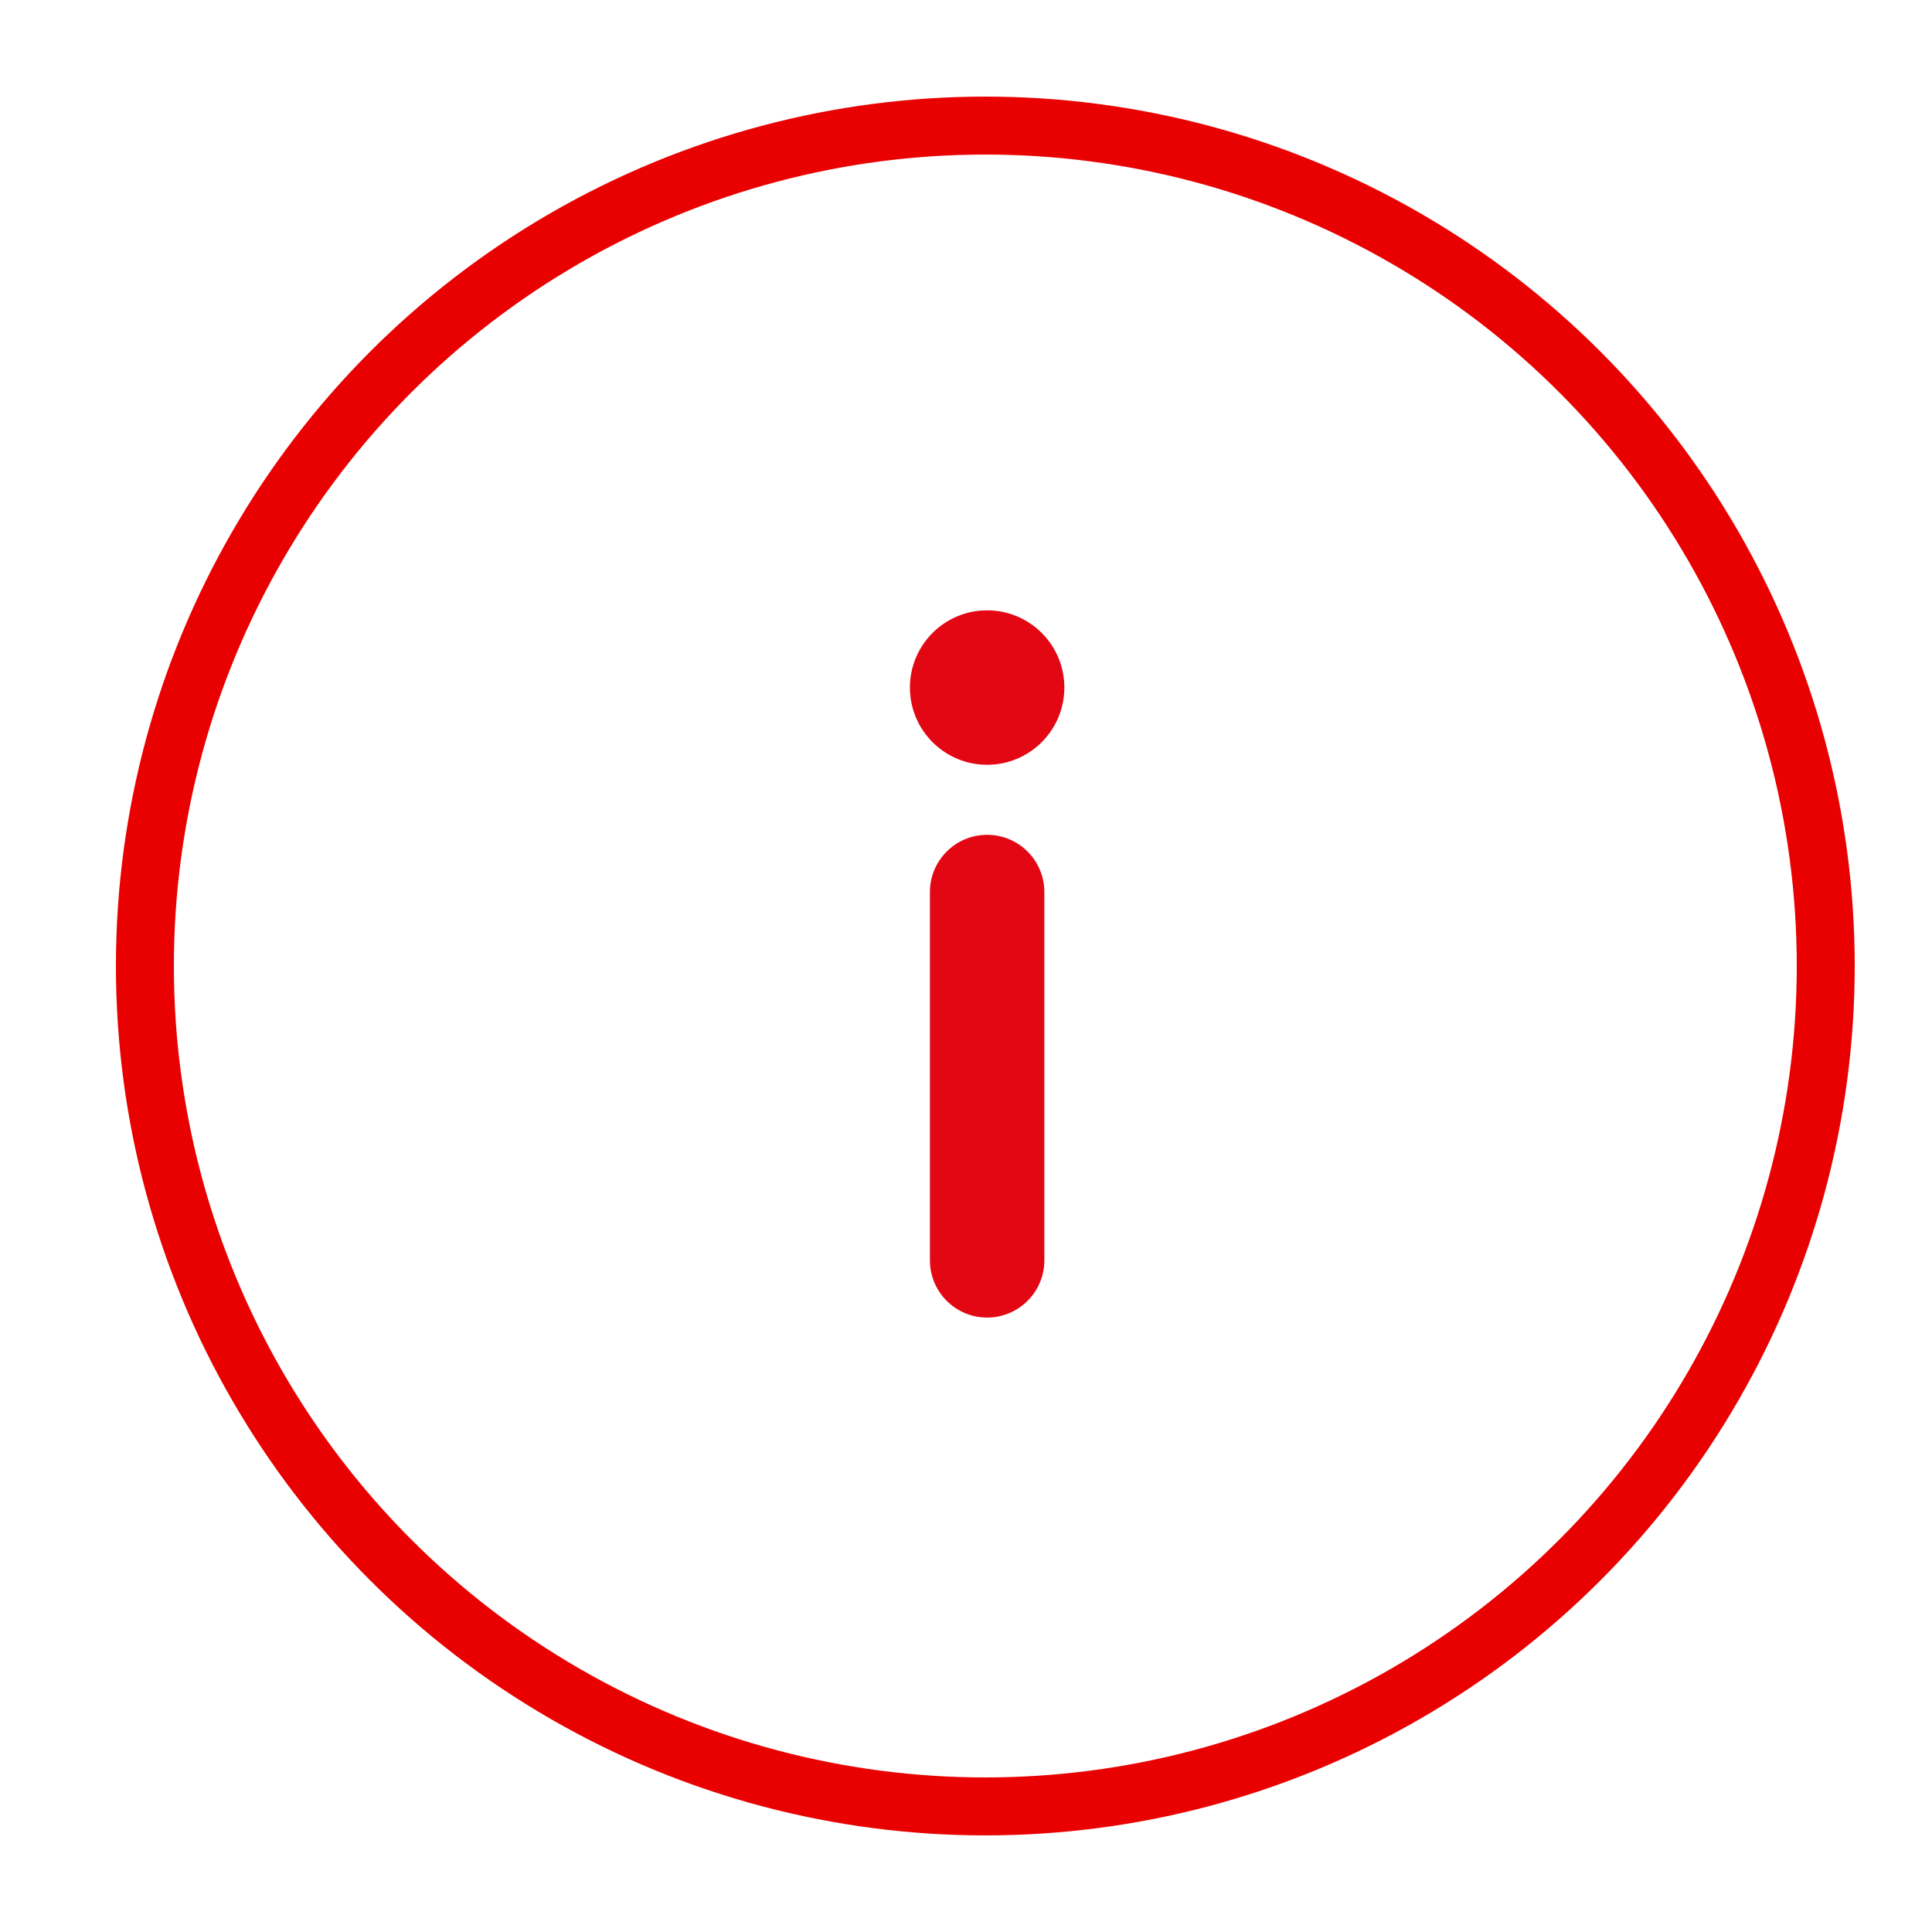 <svg width="100" height="100" viewBox="0 0 100 100" fill="none" xmlns="http://www.w3.org/2000/svg">
<circle cx="51" cy="50" r="43.5" stroke="#E90101" stroke-width="3"/>
<path d="M51.094 43.21C52.729 43.21 54.055 44.536 54.055 46.171V65.237C54.055 66.872 52.729 68.197 51.094 68.197C49.459 68.197 48.133 66.872 48.133 65.237V46.171C48.133 44.536 49.459 43.21 51.094 43.21Z" fill="#E30613"/>
<path d="M51.094 39.585C48.886 39.585 47.097 37.795 47.097 35.588C47.097 33.38 48.886 31.591 51.094 31.591C53.301 31.591 55.091 33.38 55.091 35.588C55.091 37.795 53.301 39.585 51.094 39.585Z" fill="#E30613"/>
</svg>
